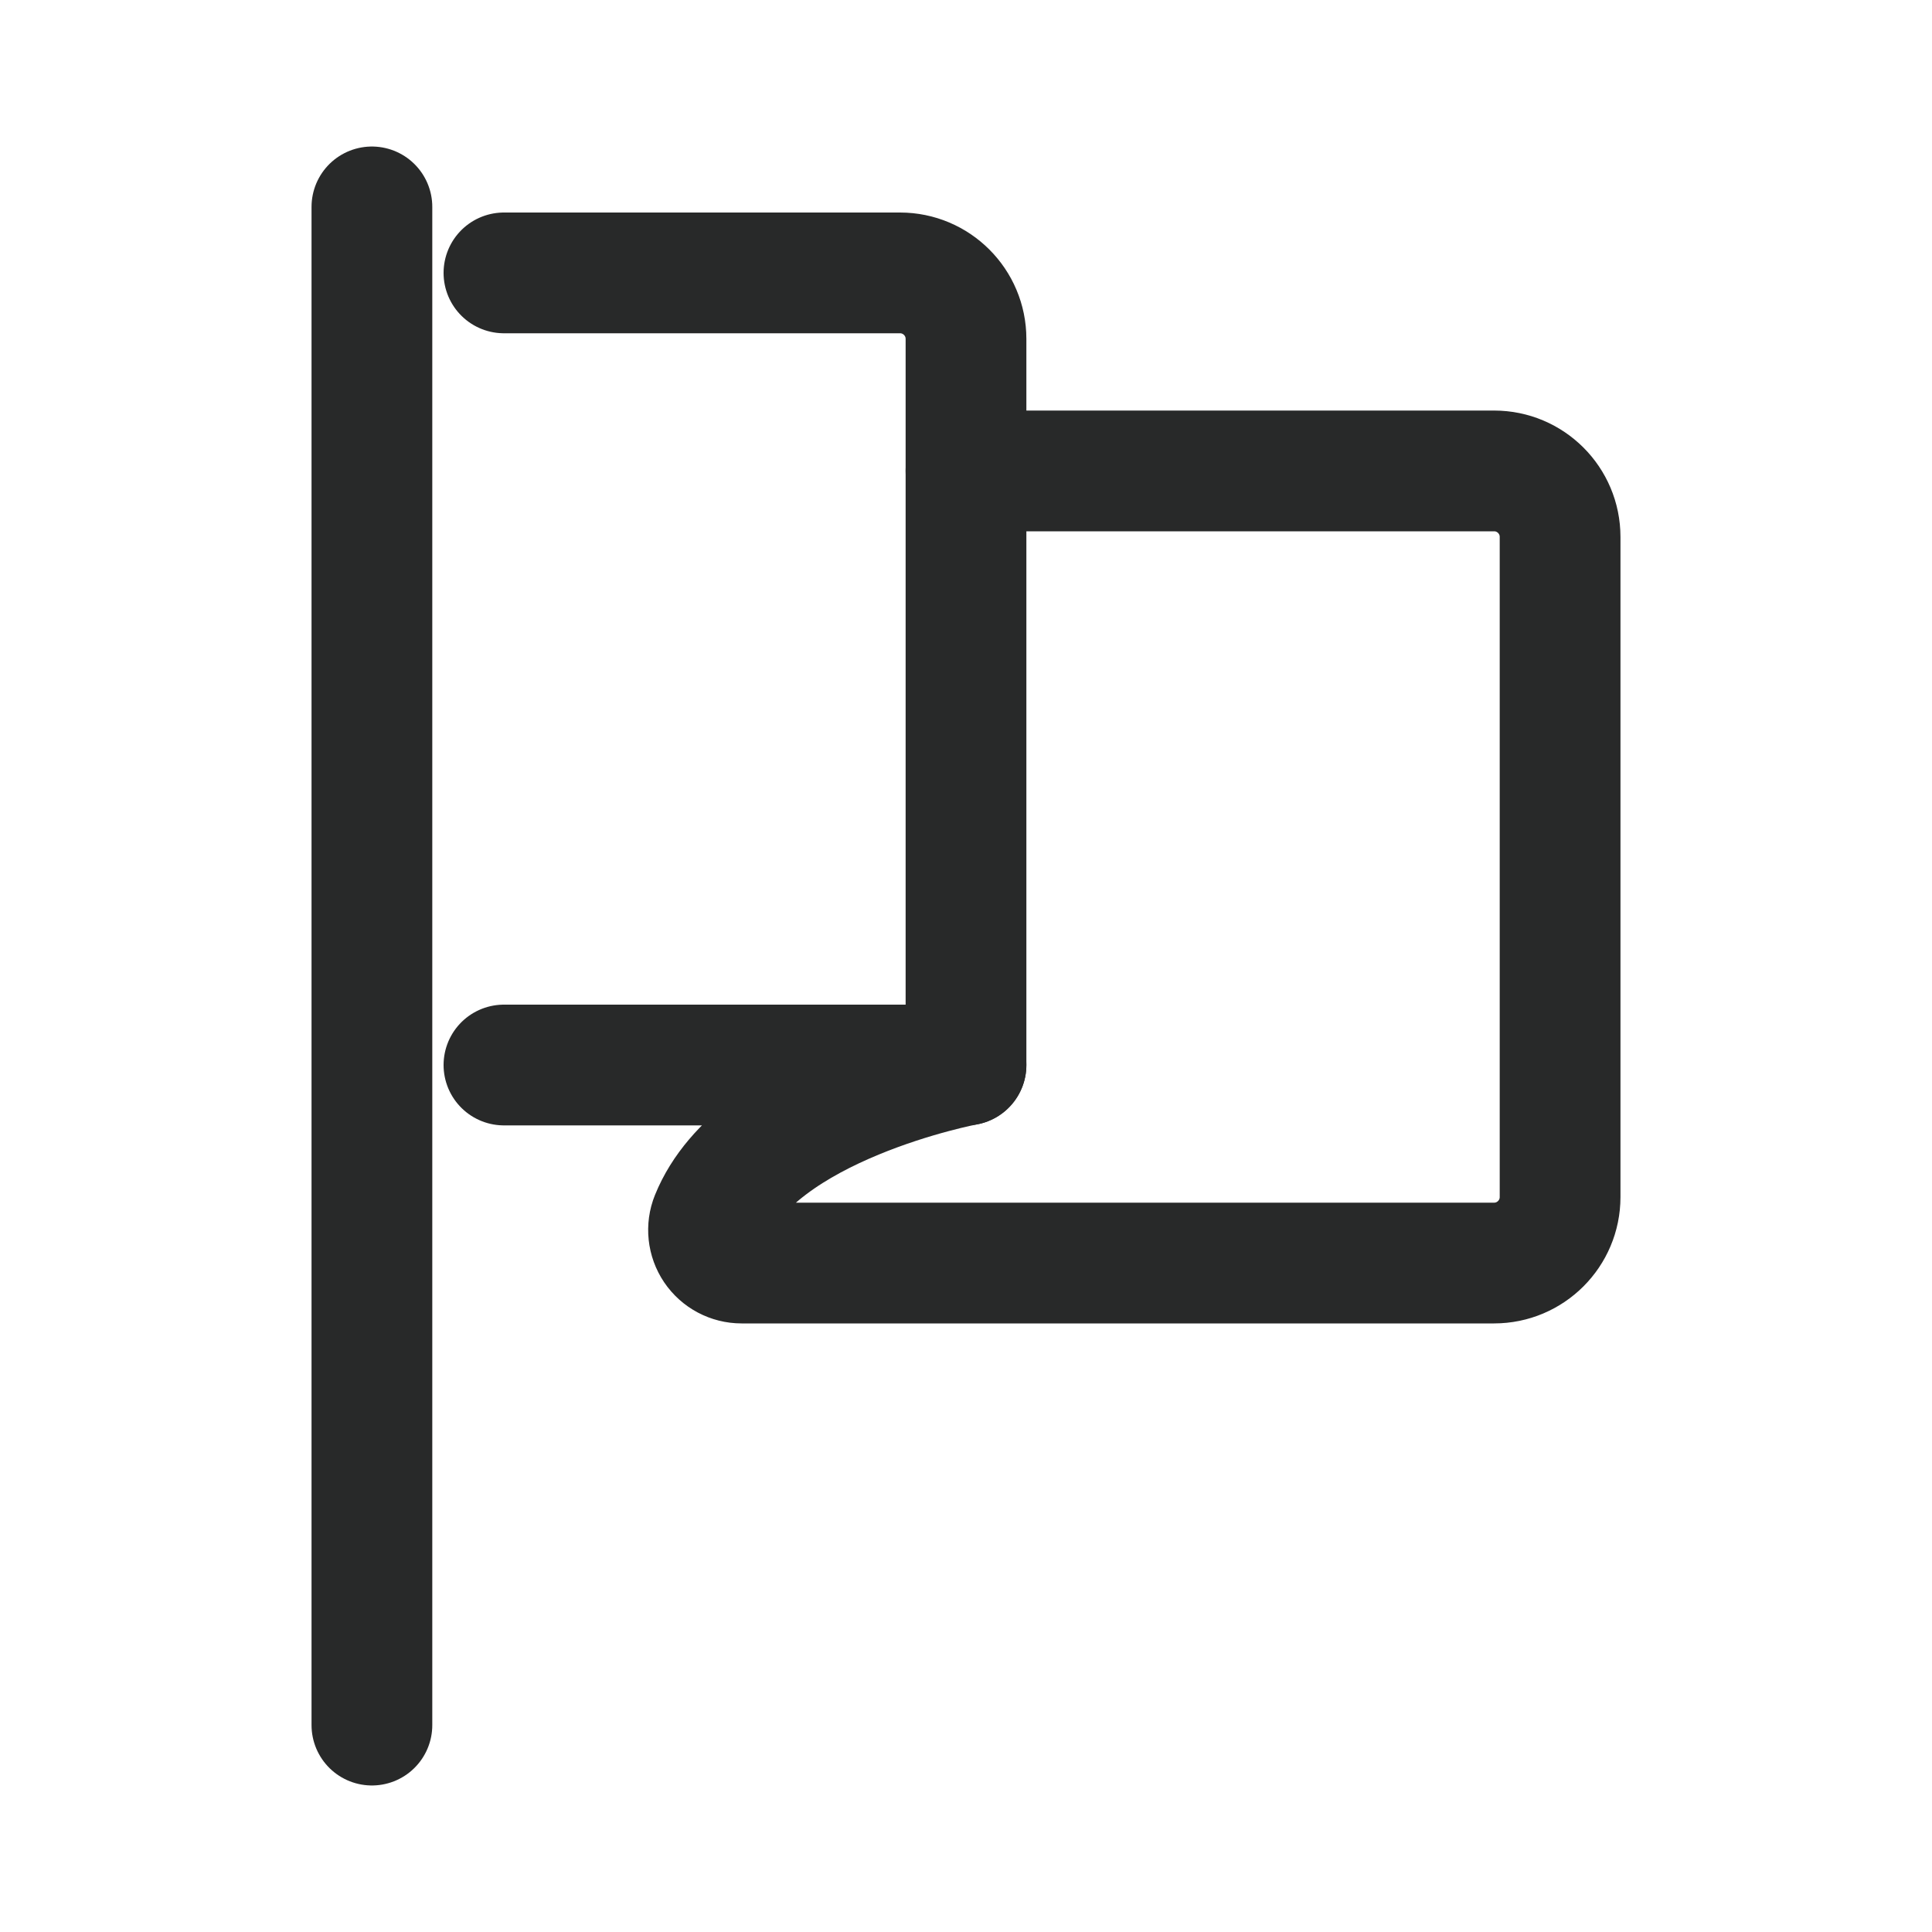 <?xml version="1.0" encoding="UTF-8"?> <svg xmlns="http://www.w3.org/2000/svg" width="32" height="32" viewBox="0 0 32 32" fill="none"><path d="M8.347 4.52H14.907C15.51 4.52 16 5.009 16 5.613V7.8H24.747C25.35 7.8 25.84 8.289 25.84 8.893V19.827C25.84 20.43 25.35 20.92 24.747 20.92H12.283C12.101 20.92 11.931 20.83 11.829 20.679C11.728 20.529 11.707 20.337 11.775 20.169C12.534 18.289 16 17.64 16 17.64H8.347" stroke="#282929" stroke-width="2" stroke-linecap="round" stroke-linejoin="round"></path><path d="M16 7.8V17.64" stroke="#282929" stroke-width="2" stroke-linecap="round" stroke-linejoin="round"></path><path d="M6.16 3.427V28.573" stroke="#282929" stroke-width="2" stroke-linecap="round" stroke-linejoin="round"></path></svg> 